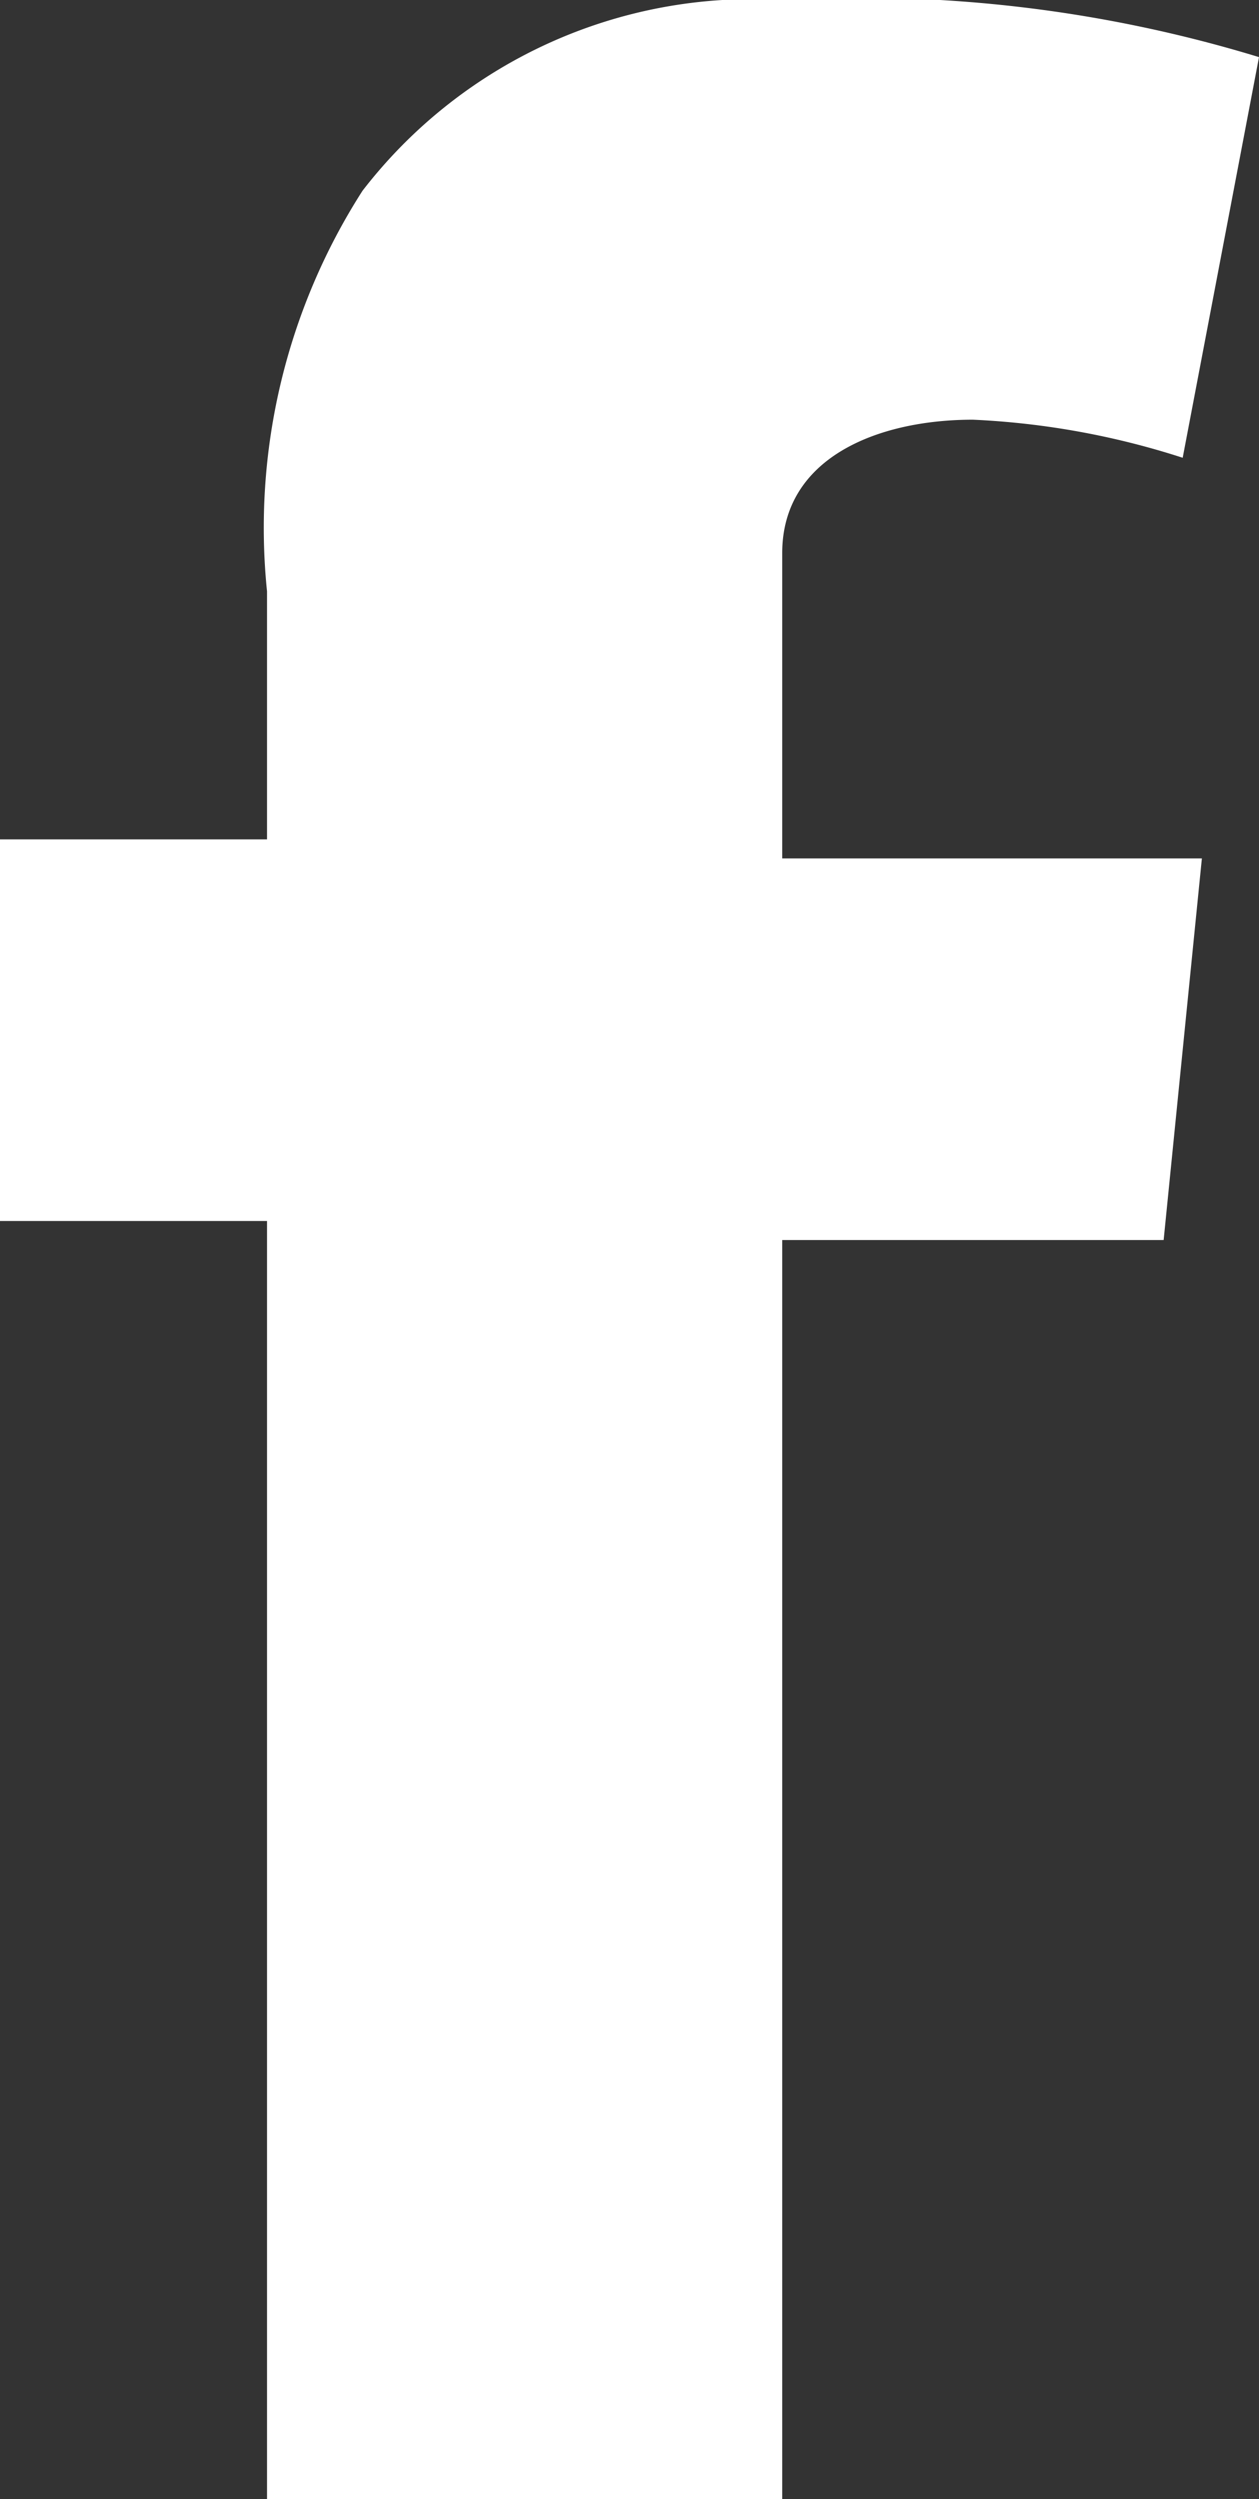 <svg xmlns="http://www.w3.org/2000/svg" width="8.067" height="16.012" viewBox="0 0 8.067 16.012">
  <rect x="0" y="0" width="8.067" height="16.012" fill="#333333" stroke="none"/>
  <path id="Tracciato_1828" data-name="Tracciato 1828" d="M1729.889,35.878V27.689h-1.711V25.244h1.711V23.655a4,4,0,0,1,.612-2.567,3.154,3.154,0,0,1,2.689-1.222,8.727,8.727,0,0,1,3.055.366l-.489,2.567a5.1,5.1,0,0,0-1.344-.244c-.611,0-1.222.244-1.222.855v1.956h2.689l-.245,2.445h-2.444v8.067Z" transform="translate(-1728.178 -19.866)" fill="#fff"/>
</svg>
